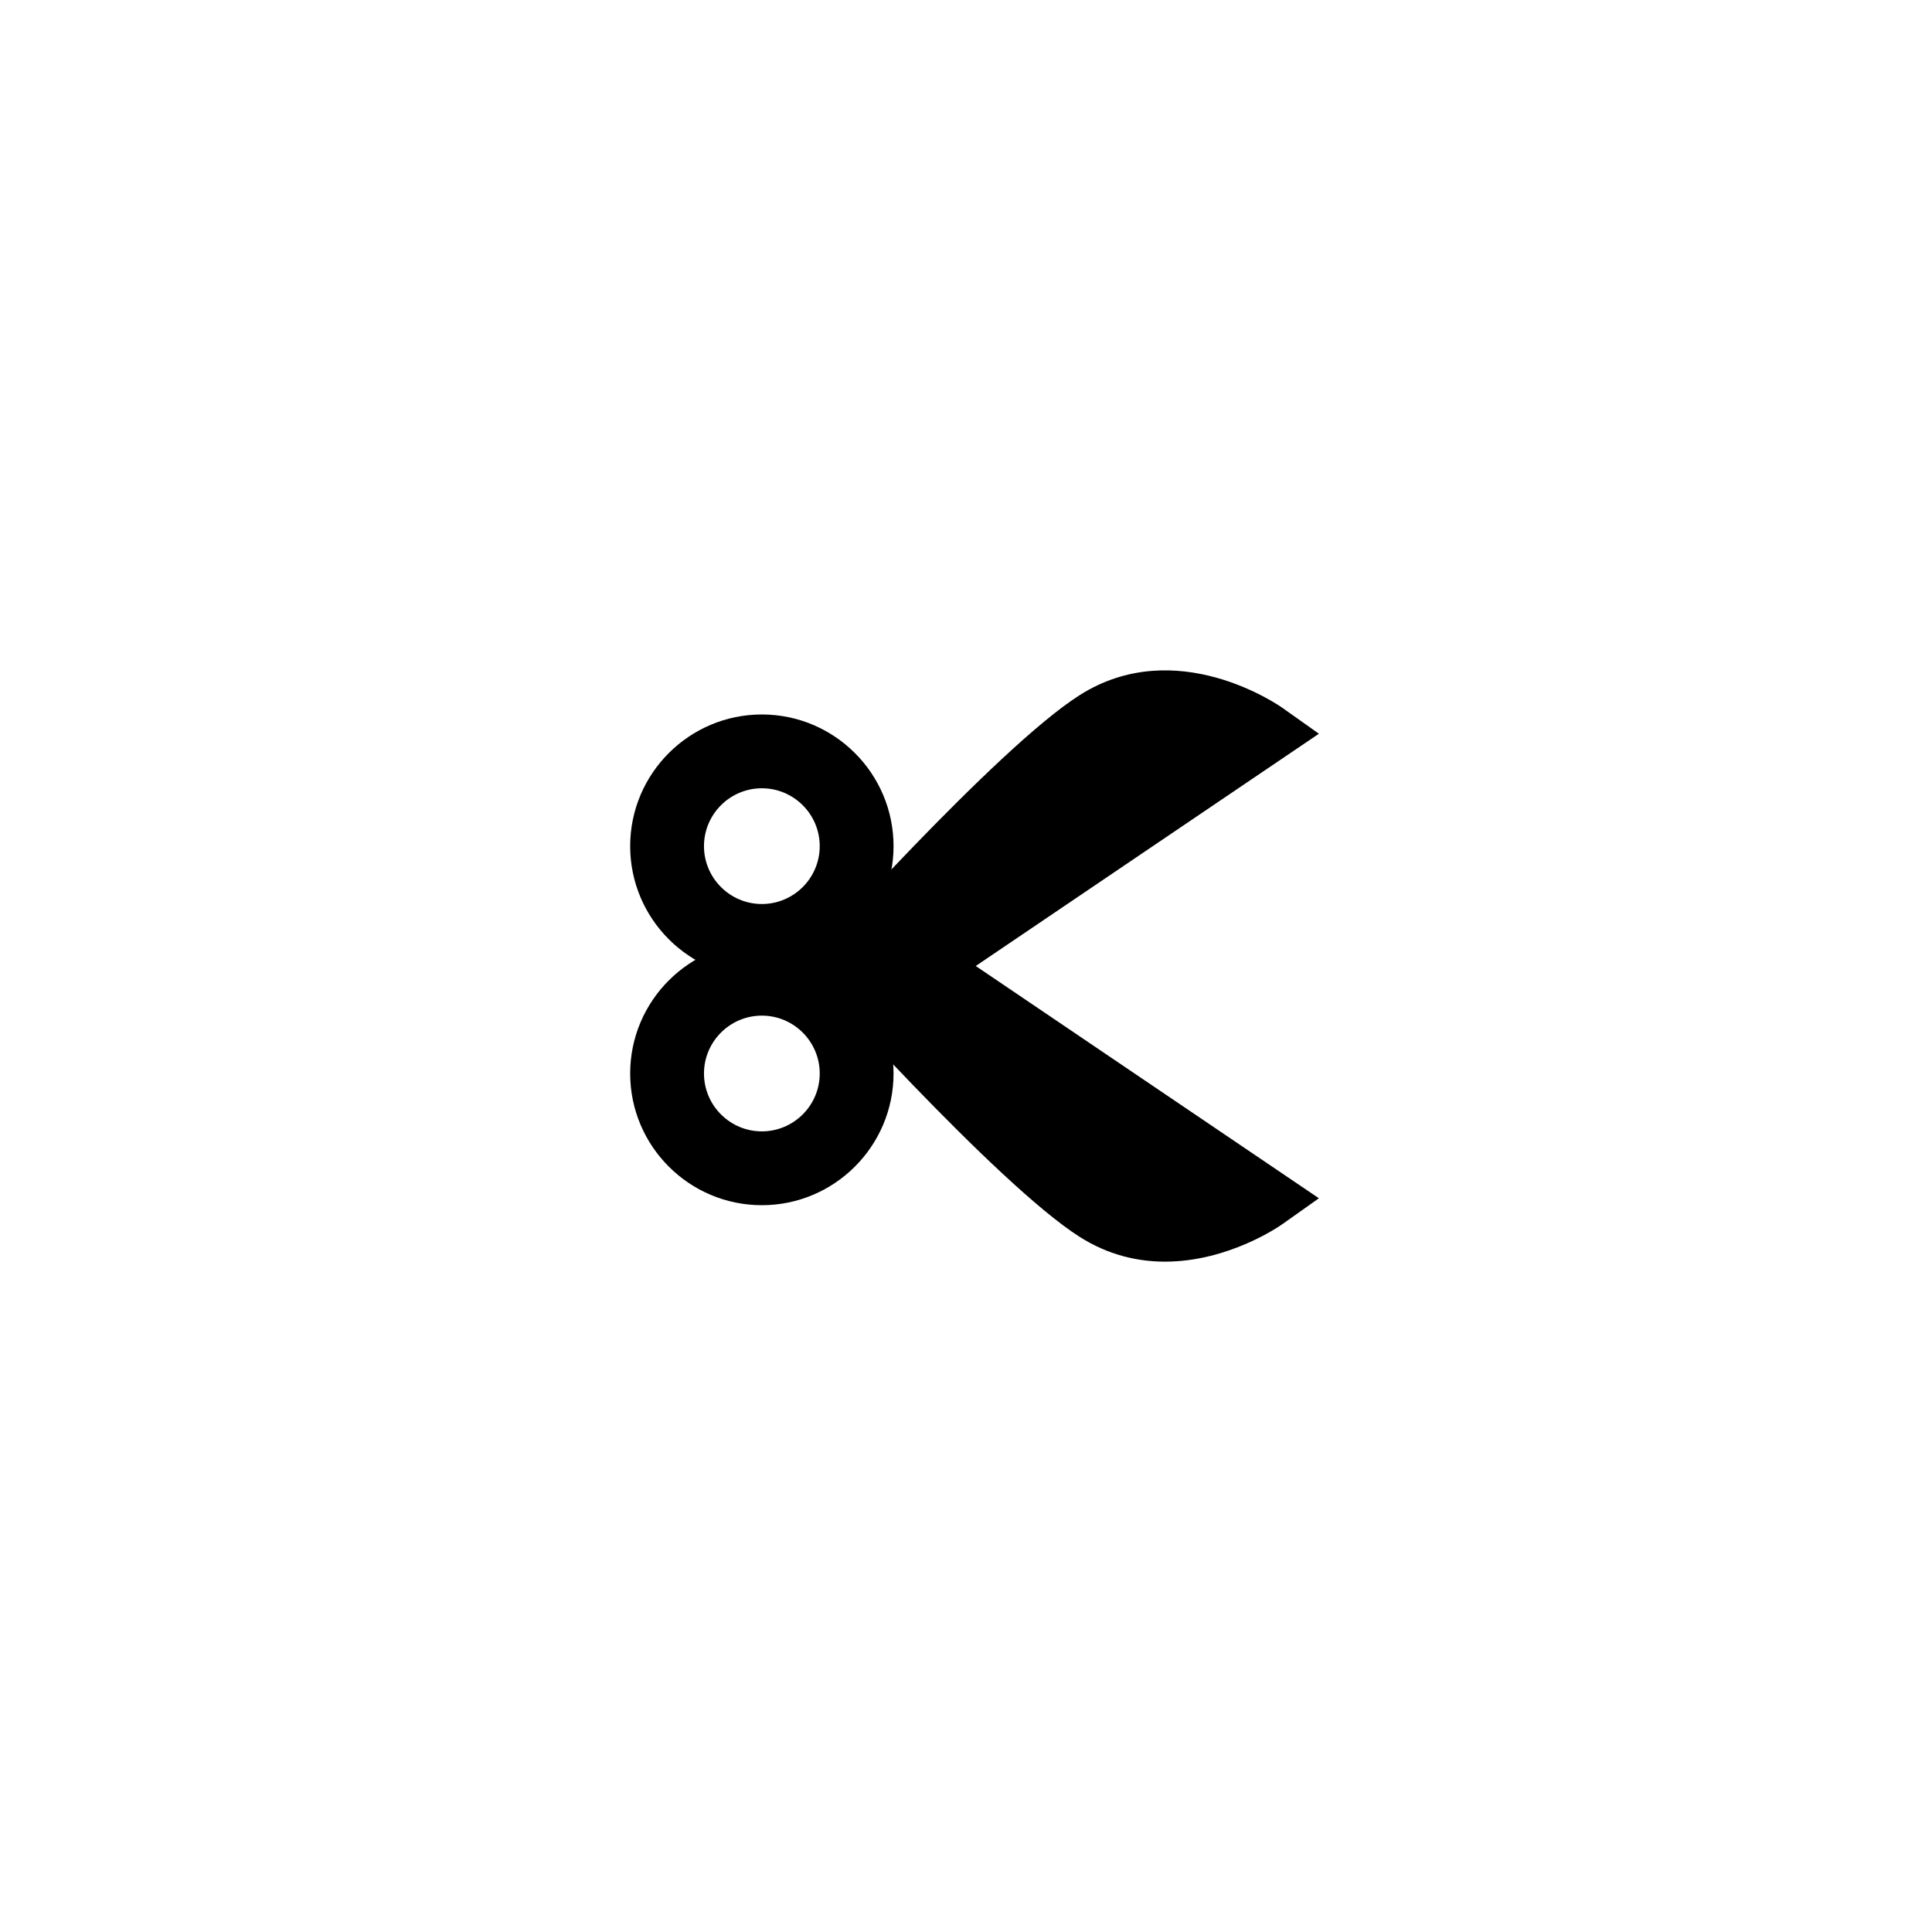 <?xml version="1.0" encoding="UTF-8"?>
<!-- The Best Svg Icon site in the world: iconSvg.co, Visit us! https://iconsvg.co -->
<svg fill="#000000" width="800px" height="800px" version="1.1" viewBox="144 144 512 512" xmlns="http://www.w3.org/2000/svg">
 <g>
  <path d="m345.9 403.14c-19.246 0-34.898-15.652-34.898-34.898 0-19.246 15.652-34.898 34.898-34.898 19.242 0 34.898 15.652 34.898 34.898 0 19.246-15.656 34.898-34.898 34.898zm0-50.238c-8.457 0-15.336 6.883-15.336 15.336s6.883 15.336 15.336 15.336c8.453 0 15.336-6.883 15.336-15.336s-6.883-15.336-15.336-15.336z"/>
  <path d="m370.13 387.88 109.09 73.828s-23.52 16.688-44.77 3.16c-21.254-13.527-71.578-70.156-71.578-70.156"/>
  <path d="m452.74 478.35c-7.203 0-15.004-1.723-22.672-6.602-21.961-13.977-71.203-69.273-73.289-71.621l12.188-10.828c0.012 0.012 0.051 0.059 0.117 0.133l5.617-8.305 118.82 80.422-9.594 6.805c-0.797 0.574-14.352 9.996-31.191 9.996zm-65.344-68.949c16.273 17.359 39.25 40.84 51.43 48.594 8.258 5.25 17.176 4.523 24.027 2.481z"/>
  <path d="m345.9 463.39c-19.246 0-34.898-15.652-34.898-34.898s15.652-34.898 34.898-34.898c19.242 0 34.898 15.652 34.898 34.898-0.004 19.242-15.656 34.898-34.898 34.898zm0-50.238c-8.457 0-15.336 6.883-15.336 15.336 0 8.453 6.883 15.336 15.336 15.336 8.453 0 15.336-6.883 15.336-15.336 0-8.453-6.883-15.336-15.336-15.336z"/>
  <path d="m370.13 412.12 109.09-73.828s-23.52-16.688-44.77-3.16c-21.25 13.527-71.578 70.152-71.578 70.152"/>
  <path d="m374.7 418.87-5.617-8.305c-0.066 0.074-0.105 0.121-0.117 0.133l-12.188-10.828c2.086-2.348 51.328-57.641 73.289-71.617 25.578-16.277 52.723 2.578 53.863 3.391l9.594 6.805zm78.23-80.902c-4.578 0-9.445 1.066-14.113 4.039-12.188 7.754-35.16 31.23-51.434 48.594l75.488-51.094c-2.992-0.898-6.379-1.539-9.941-1.539z"/>
 </g>
</svg>